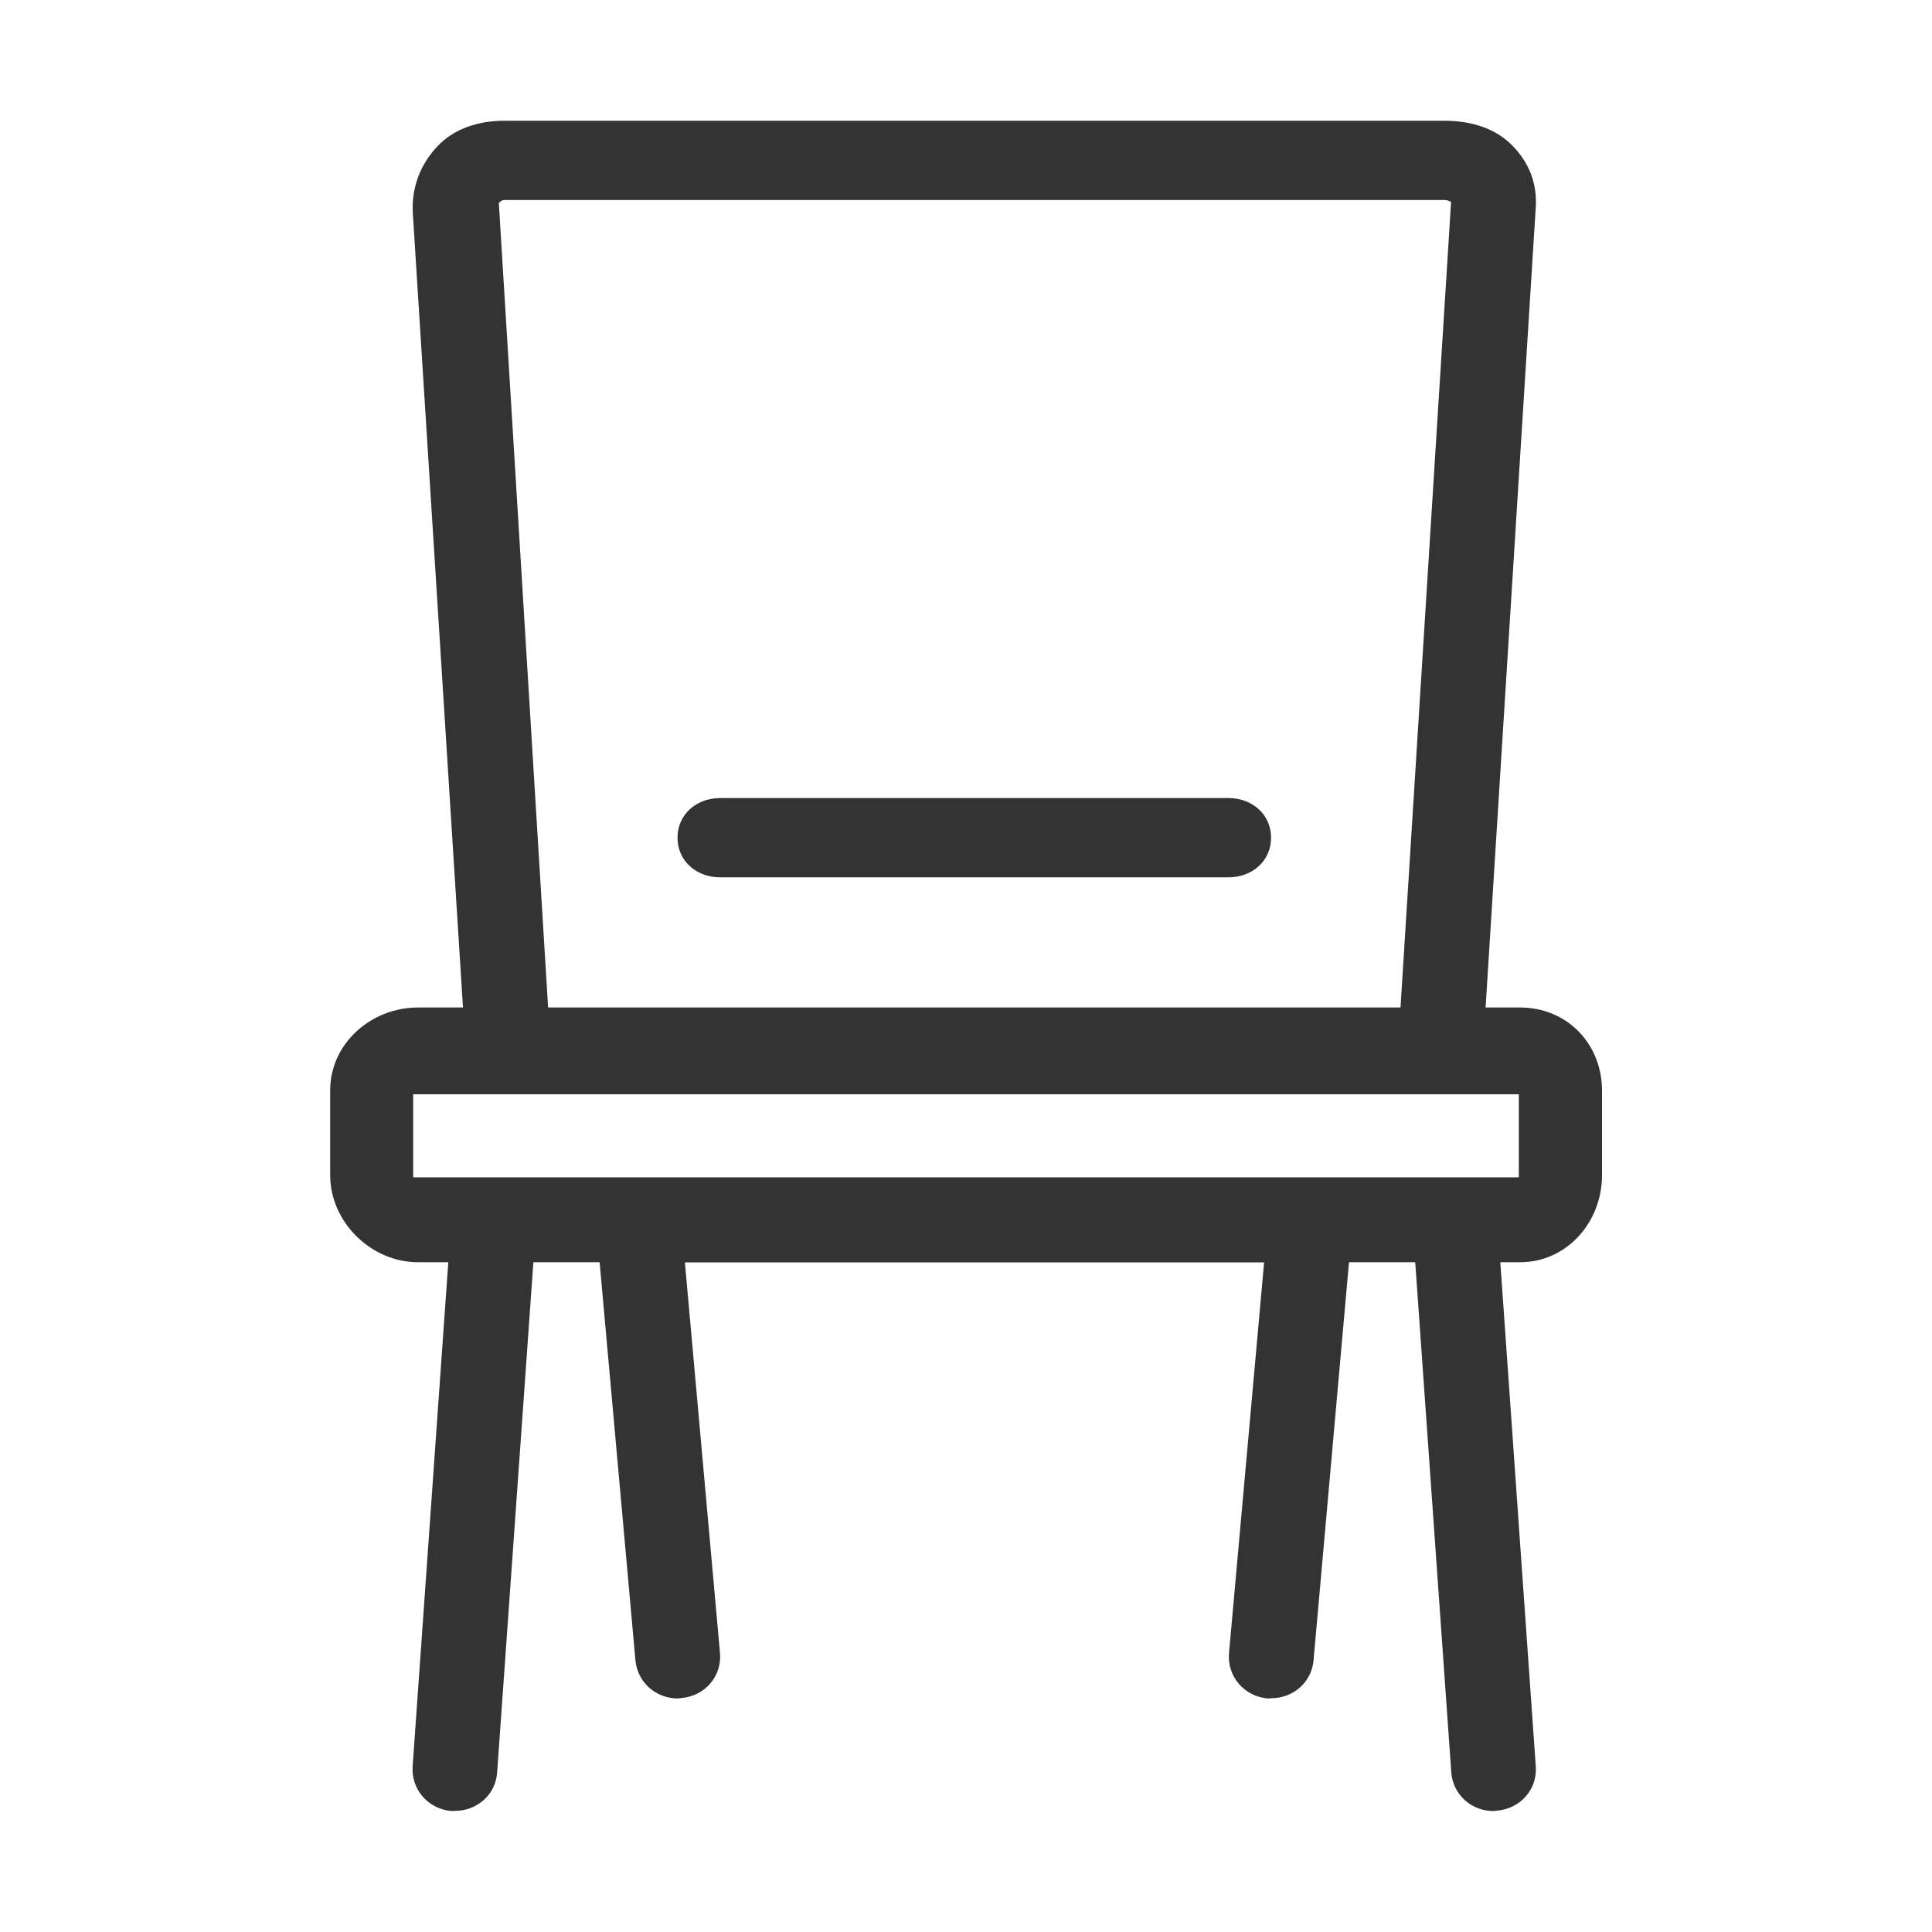 <svg width="50" height="50" viewBox="0 0 50 50" fill="none" xmlns="http://www.w3.org/2000/svg">
<path d="M39.336 26.074H38.447L39.746 5.356C39.78 4.741 39.575 4.229 39.17 3.799C38.726 3.325 38.086 3.125 37.378 3.125H13.052C12.393 3.125 11.758 3.32 11.313 3.794C10.869 4.268 10.645 4.868 10.684 5.522L11.982 26.074H10.815C9.604 26.074 8.545 27.007 8.545 28.218V30.415C8.545 31.626 9.604 32.666 10.815 32.666H11.602L10.679 45.713C10.635 46.318 11.094 46.826 11.694 46.87C11.719 46.87 11.748 46.865 11.773 46.865C12.344 46.865 12.827 46.45 12.866 45.869L13.804 32.666H15.518L16.445 42.969C16.499 43.54 16.973 43.955 17.539 43.955C17.573 43.955 17.602 43.945 17.637 43.945C18.242 43.892 18.686 43.384 18.633 42.778L17.725 32.671H32.715L31.807 42.778C31.753 43.384 32.197 43.901 32.803 43.955C32.837 43.96 32.871 43.95 32.9 43.95C33.462 43.95 33.94 43.545 33.994 42.974L34.912 32.666H36.626L37.559 45.864C37.598 46.445 38.081 46.87 38.652 46.87C38.677 46.87 38.706 46.86 38.73 46.86C39.336 46.816 39.79 46.318 39.746 45.713L38.828 32.666H39.341C40.552 32.666 41.46 31.626 41.46 30.415V28.218C41.455 27.007 40.552 26.074 39.336 26.074ZM13.052 5.176H37.373C37.49 5.176 37.559 5.234 37.554 5.225L36.245 26.074H14.185L12.91 5.254C12.935 5.229 12.979 5.176 13.052 5.176ZM39.307 30.469H10.693V28.32H39.307V30.469Z" fill="#333333"/>
<path d="M18.633 22.705H31.797C32.402 22.705 32.895 22.285 32.895 21.68C32.895 21.074 32.402 20.654 31.797 20.654H18.633C18.027 20.654 17.534 21.074 17.534 21.68C17.534 22.285 18.027 22.705 18.633 22.705Z" fill="#333333"/>
</svg>
